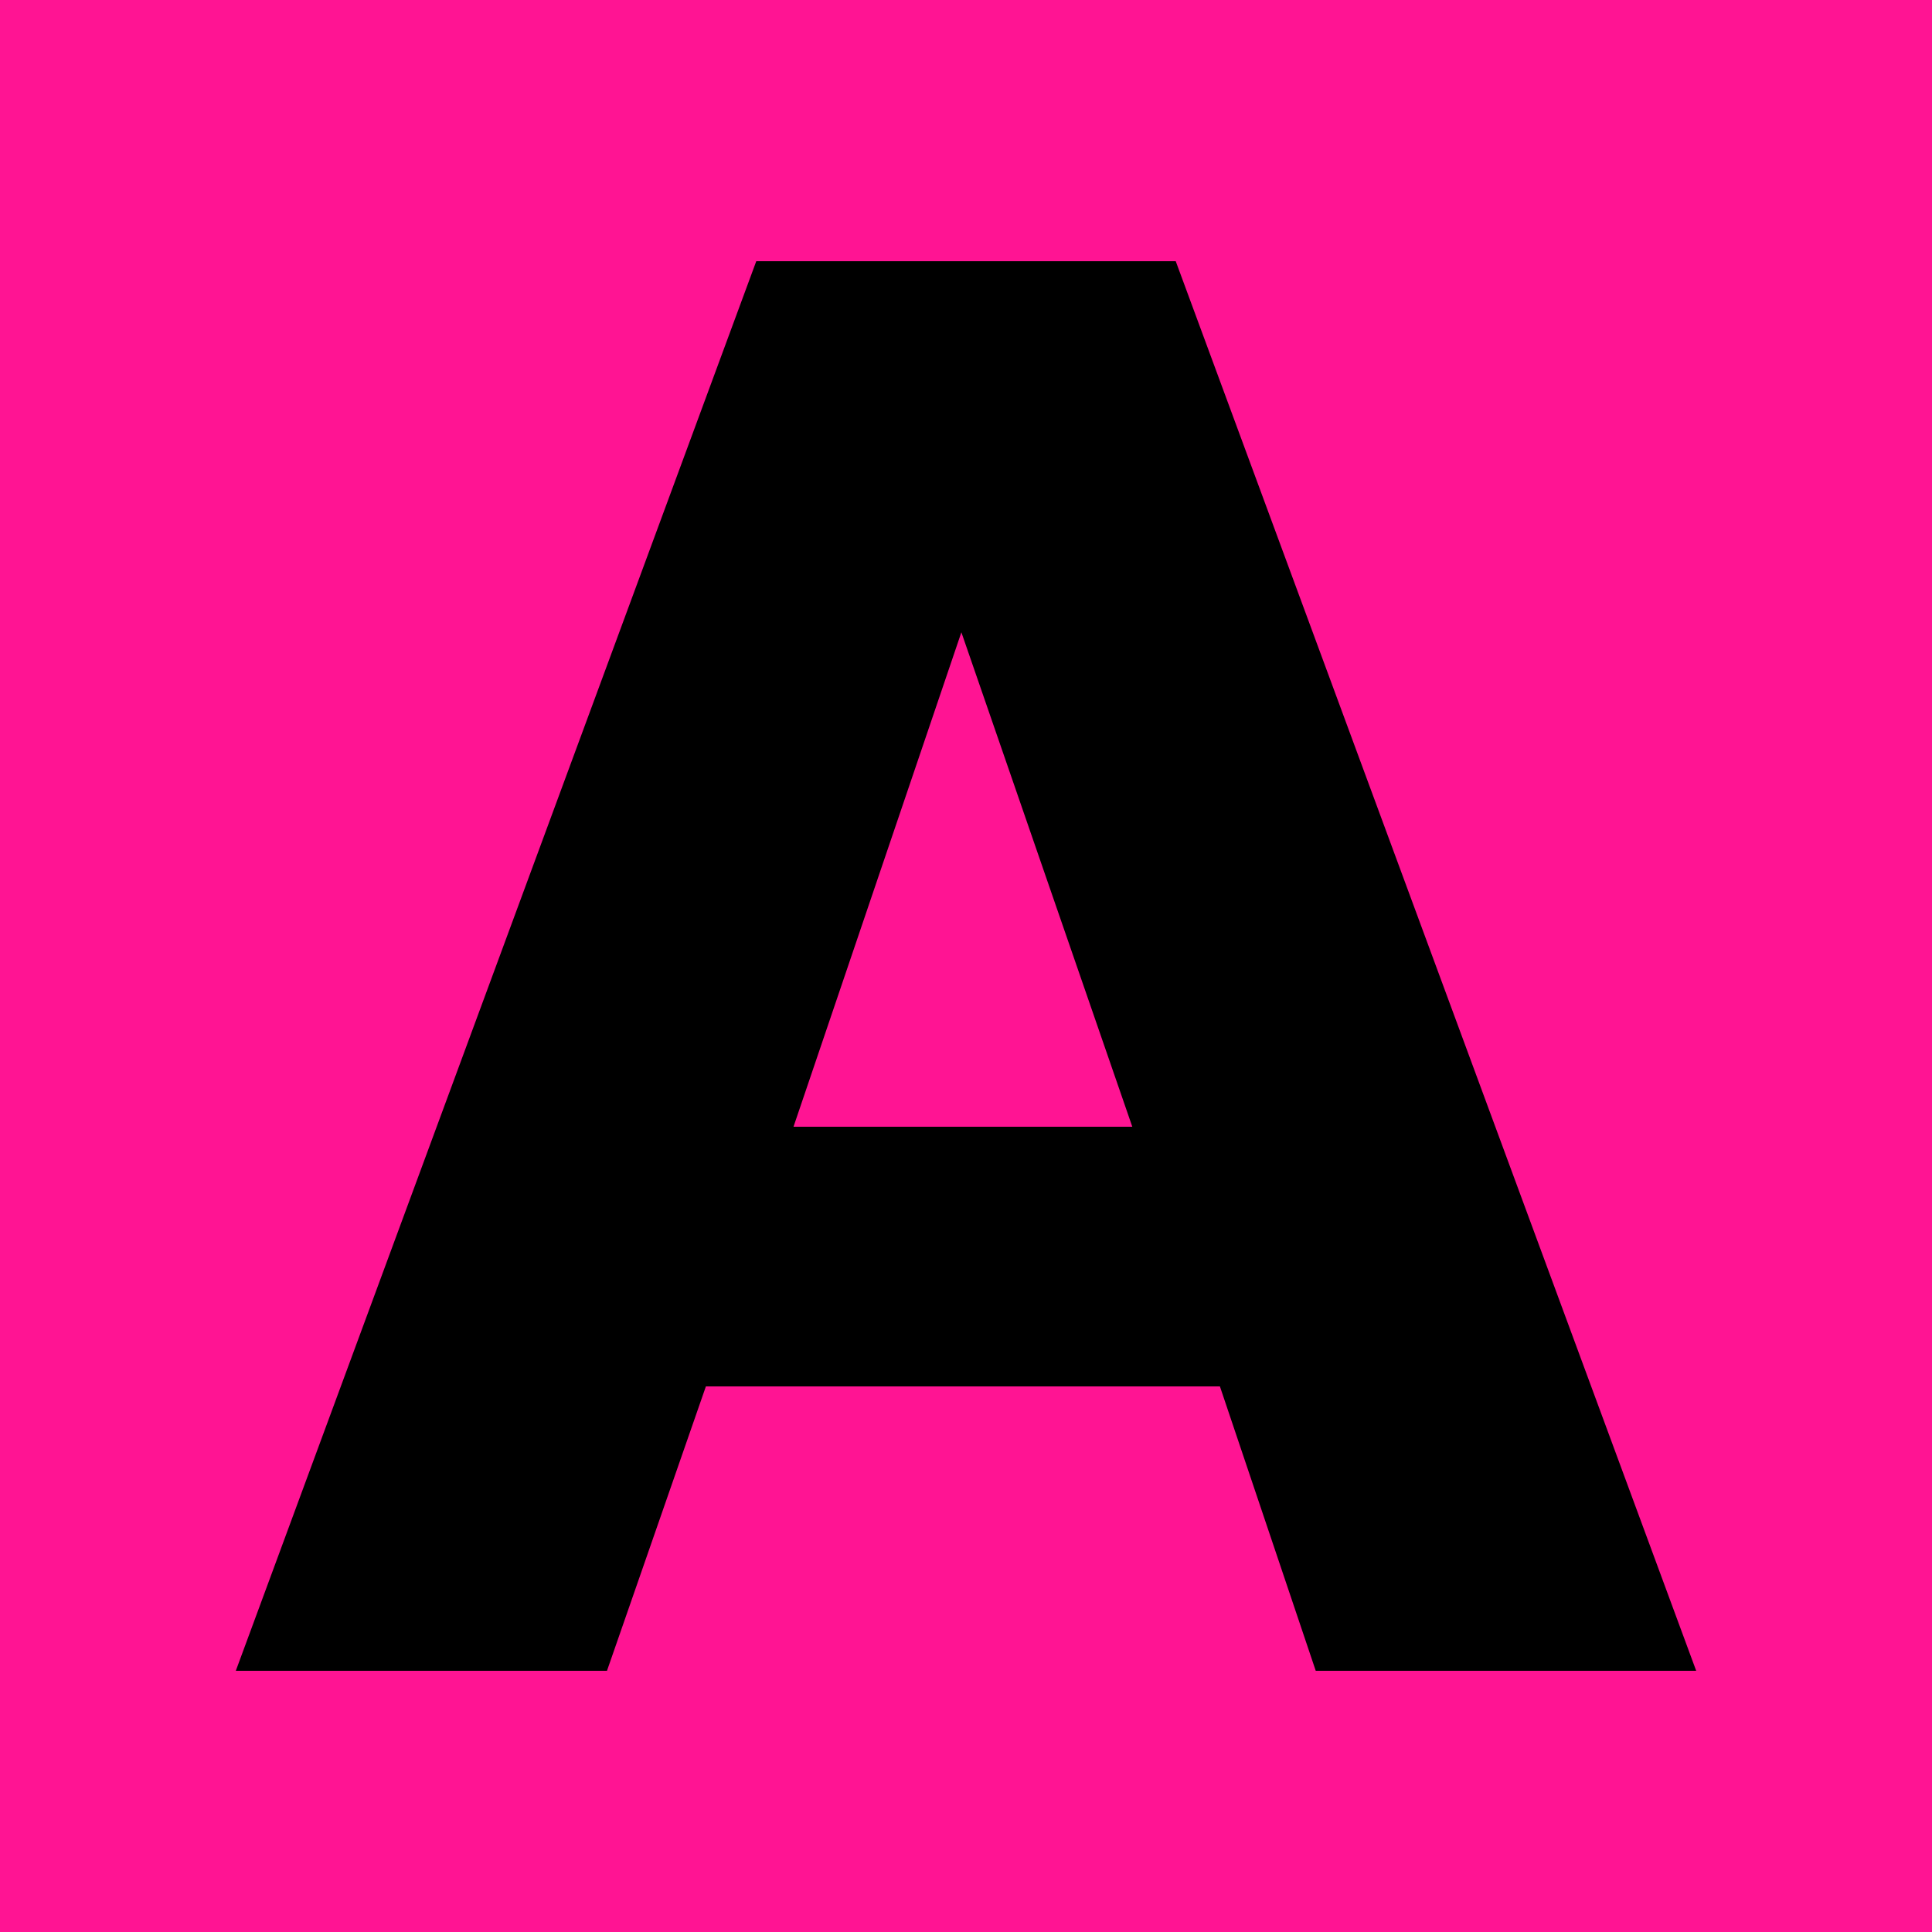 <svg xmlns="http://www.w3.org/2000/svg" xml:space="preserve" width="625px" height="625px" version="1.1" style="shape-rendering:geometricPrecision; text-rendering:geometricPrecision; image-rendering:optimizeQuality; fill-rule:evenodd; clip-rule:evenodd" viewBox="0 0 625 625" xmlns:xlink="http://www.w3.org/1999/xlink"><rect style="fill:deeppink" width="625" height="625"/><path style="fill:black;stroke:#000000;stroke-width:1px;" d="M548 540l-122 0 -31 -92 -167 0 -32 92 -119 0 168 -455 135 0 168 455zm-181 -175l-56 -162 -55 162 111 0z"/></svg>